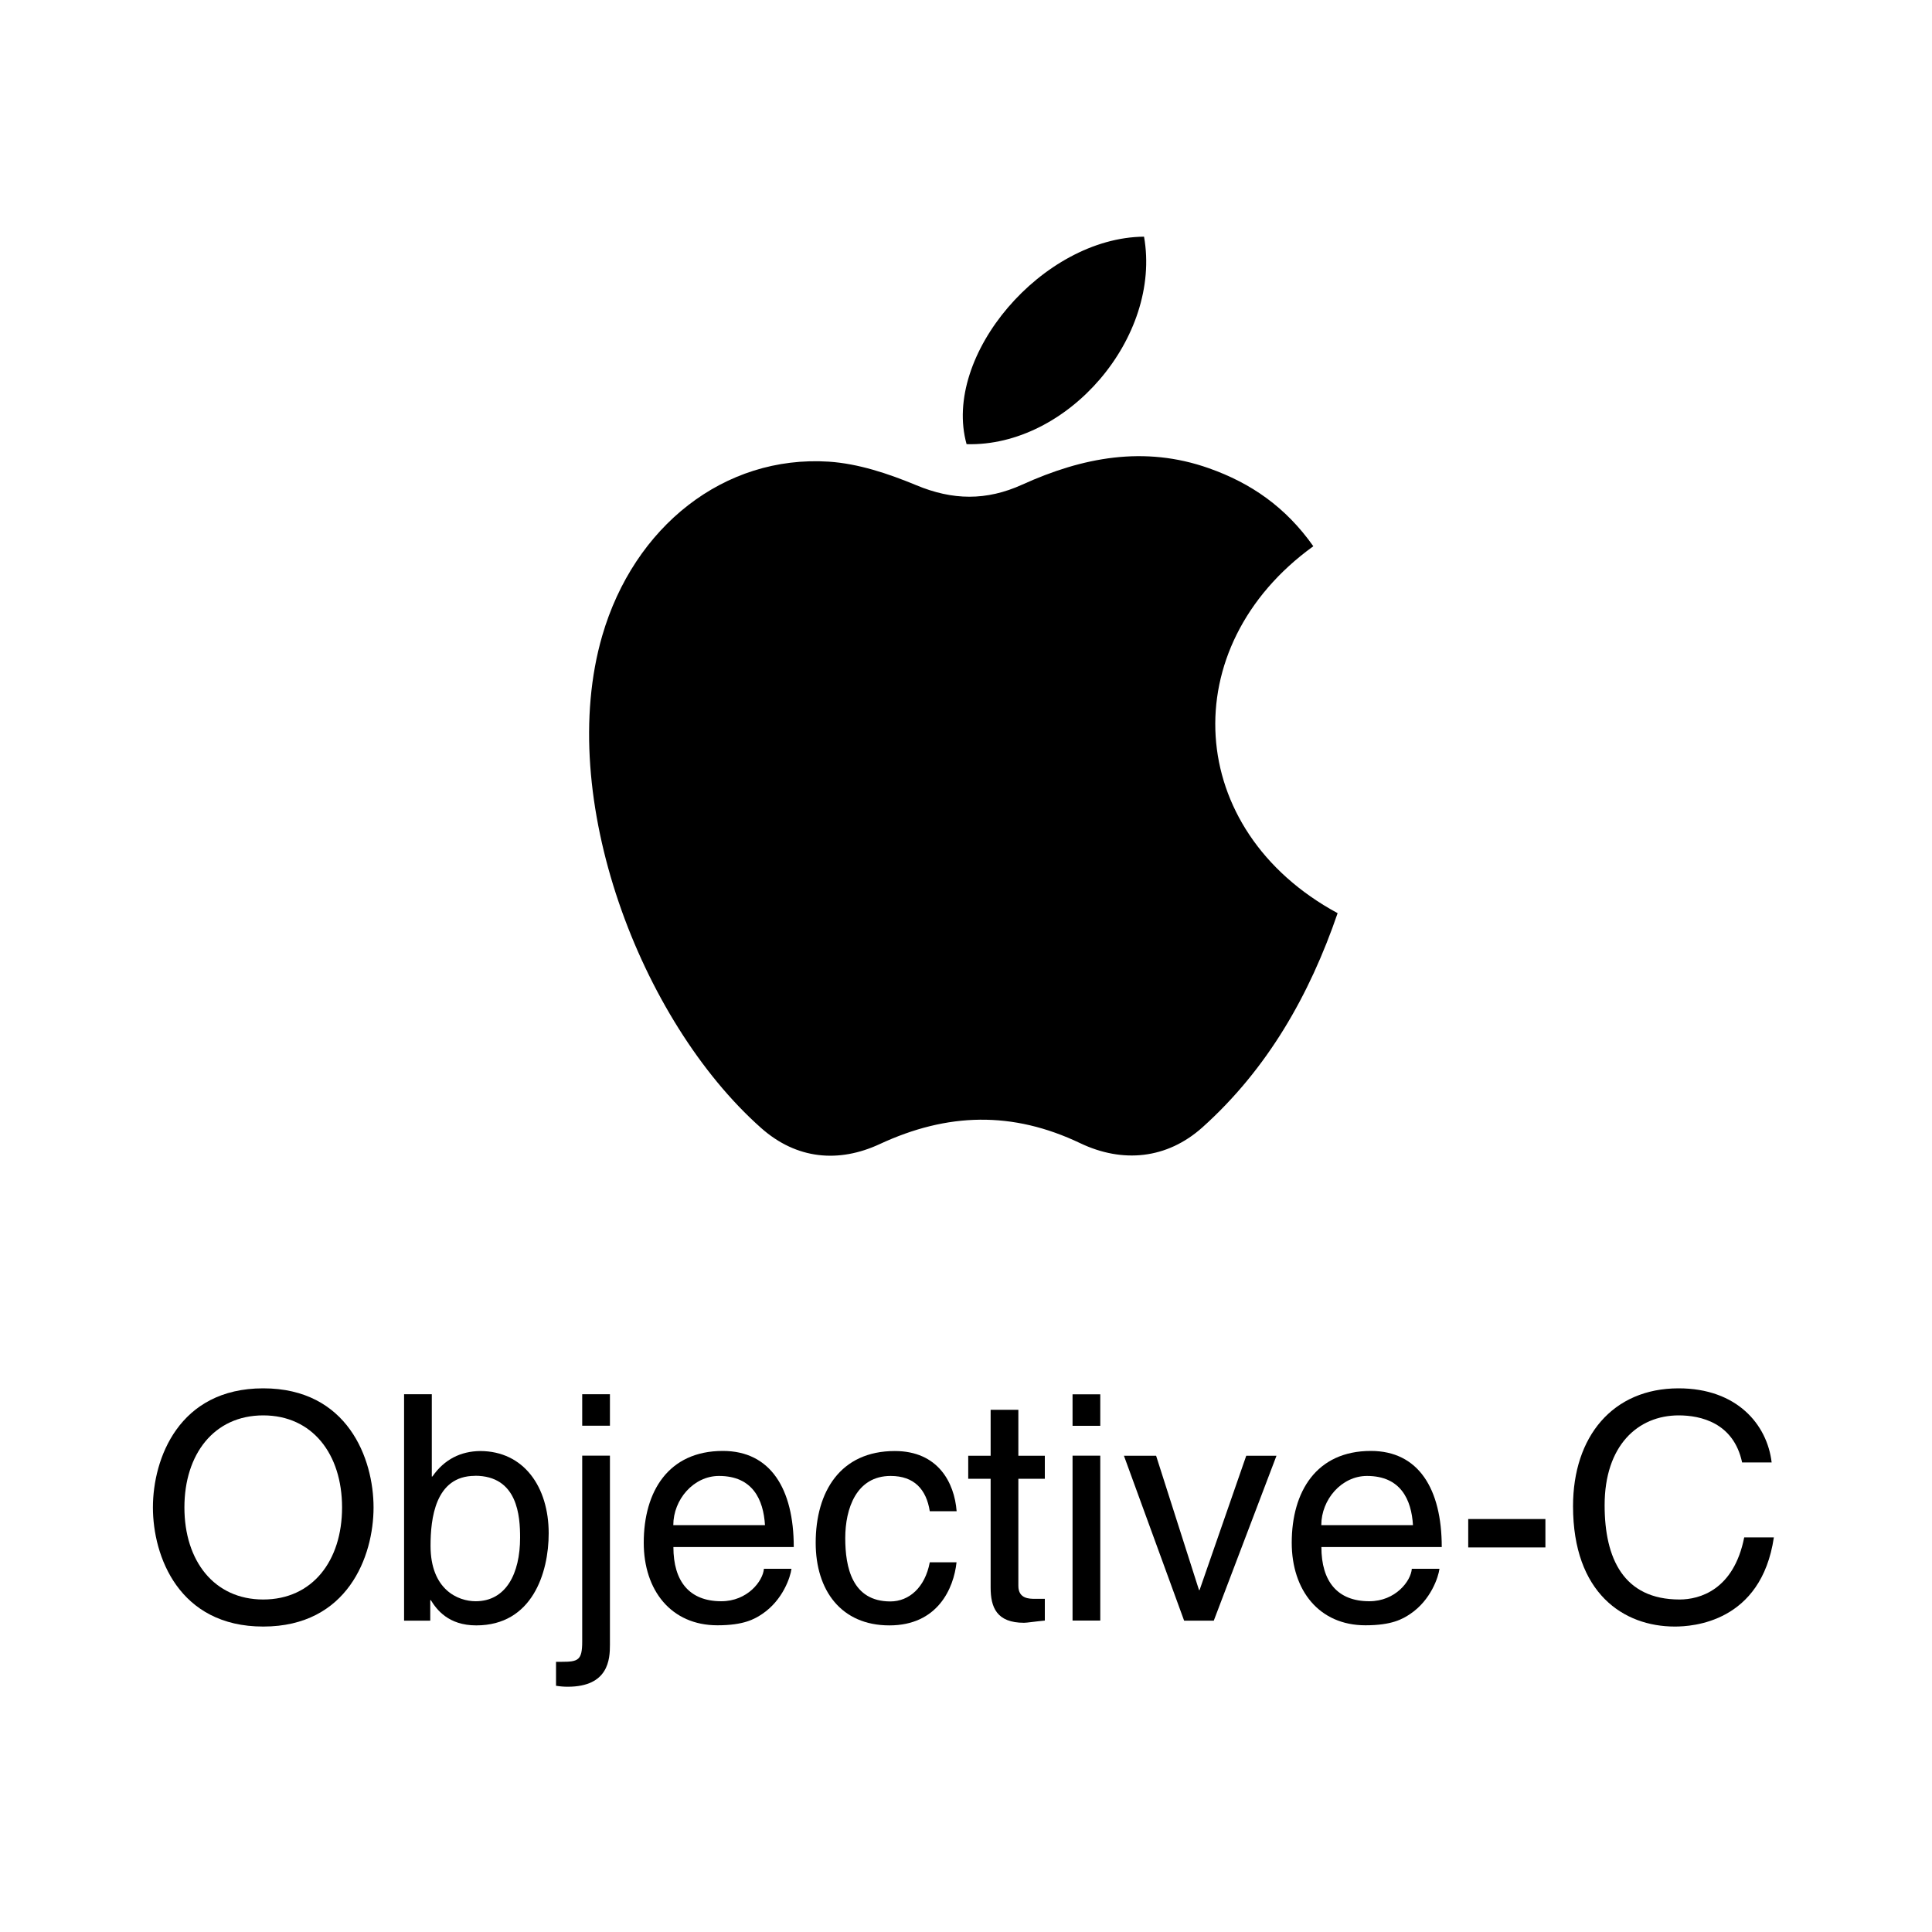 <?xml version="1.0" encoding="UTF-8"?> <svg xmlns="http://www.w3.org/2000/svg" id="Calque_1" viewBox="0 0 200 200"><g><path d="M135.95,56.55c-14.42,10.41-13.37,29.39,2.52,37.98-2.91,8.48-7.25,16.11-13.98,22.16-3.7,3.32-8.3,3.73-12.65,1.66-7.04-3.36-13.76-3.17-20.76,.08-4.26,1.98-8.62,1.6-12.3-1.67-12.52-11.12-21.29-34.23-16.44-50.94,3.29-11.33,12.63-18.72,23.45-18.03,3.06,.2,6.17,1.24,9.04,2.43,3.78,1.58,7.27,1.64,11.01-.06,6.2-2.81,12.6-4.06,19.3-1.69,4.37,1.54,7.97,4.04,10.81,8.07Z"></path><path d="M118.43,24.5c1.84,10.4-7.88,21.77-18.37,21.48-2.56-9.19,7.87-21.39,18.37-21.48Z"></path></g><g><path d="M27.25,168.38c-8.74,0-11.42-7.28-11.42-12.33s2.68-12.33,11.42-12.33,11.42,7.28,11.42,12.33-2.68,12.33-11.42,12.33Zm0-21.86c-5.09,0-8.16,4.01-8.16,9.53s3.07,9.53,8.16,9.53,8.16-4.01,8.16-9.53-3.07-9.53-8.16-9.53Z"></path><path d="M41.83,167.76v-23.43h2.87v8.52h.06c1.24-1.79,2.94-2.61,4.93-2.64,4.54,0,7.11,3.72,7.11,8.52,0,4.08-1.7,9.53-7.5,9.53-2.9,0-4.11-1.66-4.7-2.61h-.06v2.12h-2.71Zm7.34-14.98c-4.14,0-4.6,4.47-4.6,7.24,0,4.54,2.84,5.74,4.67,5.74,3.13,0,4.6-2.84,4.6-6.59,0-2.19-.23-6.4-4.67-6.4Z"></path><path d="M63.14,170.27c0,1.47-.13,4.34-4.37,4.34-.39,0-.78-.03-1.21-.1v-2.48h.59c1.7,0,2.12-.16,2.12-2.09v-19.25h2.87v19.58Zm0-22.68h-2.87v-3.26h2.87v3.26Z"></path><path d="M81.93,162.41c-.1,.82-.88,3.23-3.03,4.67-.78,.52-1.89,1.17-4.63,1.17-4.8,0-7.63-3.62-7.63-8.55,0-5.29,2.54-9.5,8.19-9.5,4.93,0,7.34,3.92,7.34,9.95h-12.46c0,3.56,1.66,5.61,4.96,5.61,2.71,0,4.31-2.09,4.41-3.36h2.87Zm-2.74-4.53c-.16-2.64-1.27-5.09-4.76-5.09-2.64,0-4.73,2.45-4.73,5.09h9.5Z"></path><path d="M96.25,156.44c-.36-2.28-1.63-3.65-4.05-3.65-3.56,0-4.7,3.39-4.7,6.43s.72,6.56,4.67,6.56c1.93,0,3.59-1.44,4.08-4.05h2.77c-.29,2.71-1.96,6.53-6.95,6.53s-7.63-3.62-7.63-8.55c0-5.29,2.55-9.5,8.19-9.5,4.47,0,6.17,3.26,6.4,6.23h-2.77Z"></path><path d="M105.42,153.08v11.09c0,1.34,1.14,1.34,1.73,1.34h1.01v2.25c-1.04,.1-1.86,.23-2.15,.23-2.84,0-3.46-1.6-3.46-3.65v-11.26h-2.32v-2.38h2.32v-4.76h2.87v4.76h2.74v2.38h-2.74Z"></path><path d="M111.03,147.6v-3.26h2.87v3.26h-2.87Zm2.87,20.16h-2.87v-17.07h2.87v17.07Z"></path><path d="M129.01,150.7h3.13l-6.49,17.07h-3.07l-6.23-17.07h3.33l4.44,13.9h.06l4.83-13.9Z"></path><path d="M149.01,162.41c-.1,.82-.88,3.23-3.03,4.67-.78,.52-1.89,1.17-4.63,1.17-4.8,0-7.63-3.62-7.63-8.55,0-5.29,2.55-9.5,8.19-9.5,4.93,0,7.34,3.92,7.34,9.95h-12.46c0,3.56,1.66,5.61,4.96,5.61,2.71,0,4.31-2.09,4.4-3.36h2.87Zm-2.74-4.53c-.16-2.64-1.27-5.09-4.76-5.09-2.64,0-4.73,2.45-4.73,5.09h9.49Z"></path><path d="M159.98,160.19h-7.99v-2.94h7.99v2.94Z"></path><path d="M180.34,151.38c-.88-4.11-4.31-4.86-6.56-4.86-4.24,0-7.67,3.13-7.67,9.3,0,5.51,1.96,9.76,7.76,9.76,2.06,0,5.61-.98,6.69-6.43h3.07c-1.31,8.84-8.48,9.23-10.25,9.23-5.32,0-10.54-3.46-10.54-12.46,0-7.21,4.11-12.2,10.93-12.2,6.04,0,9.17,3.75,9.63,7.67h-3.07Z"></path></g></svg> 